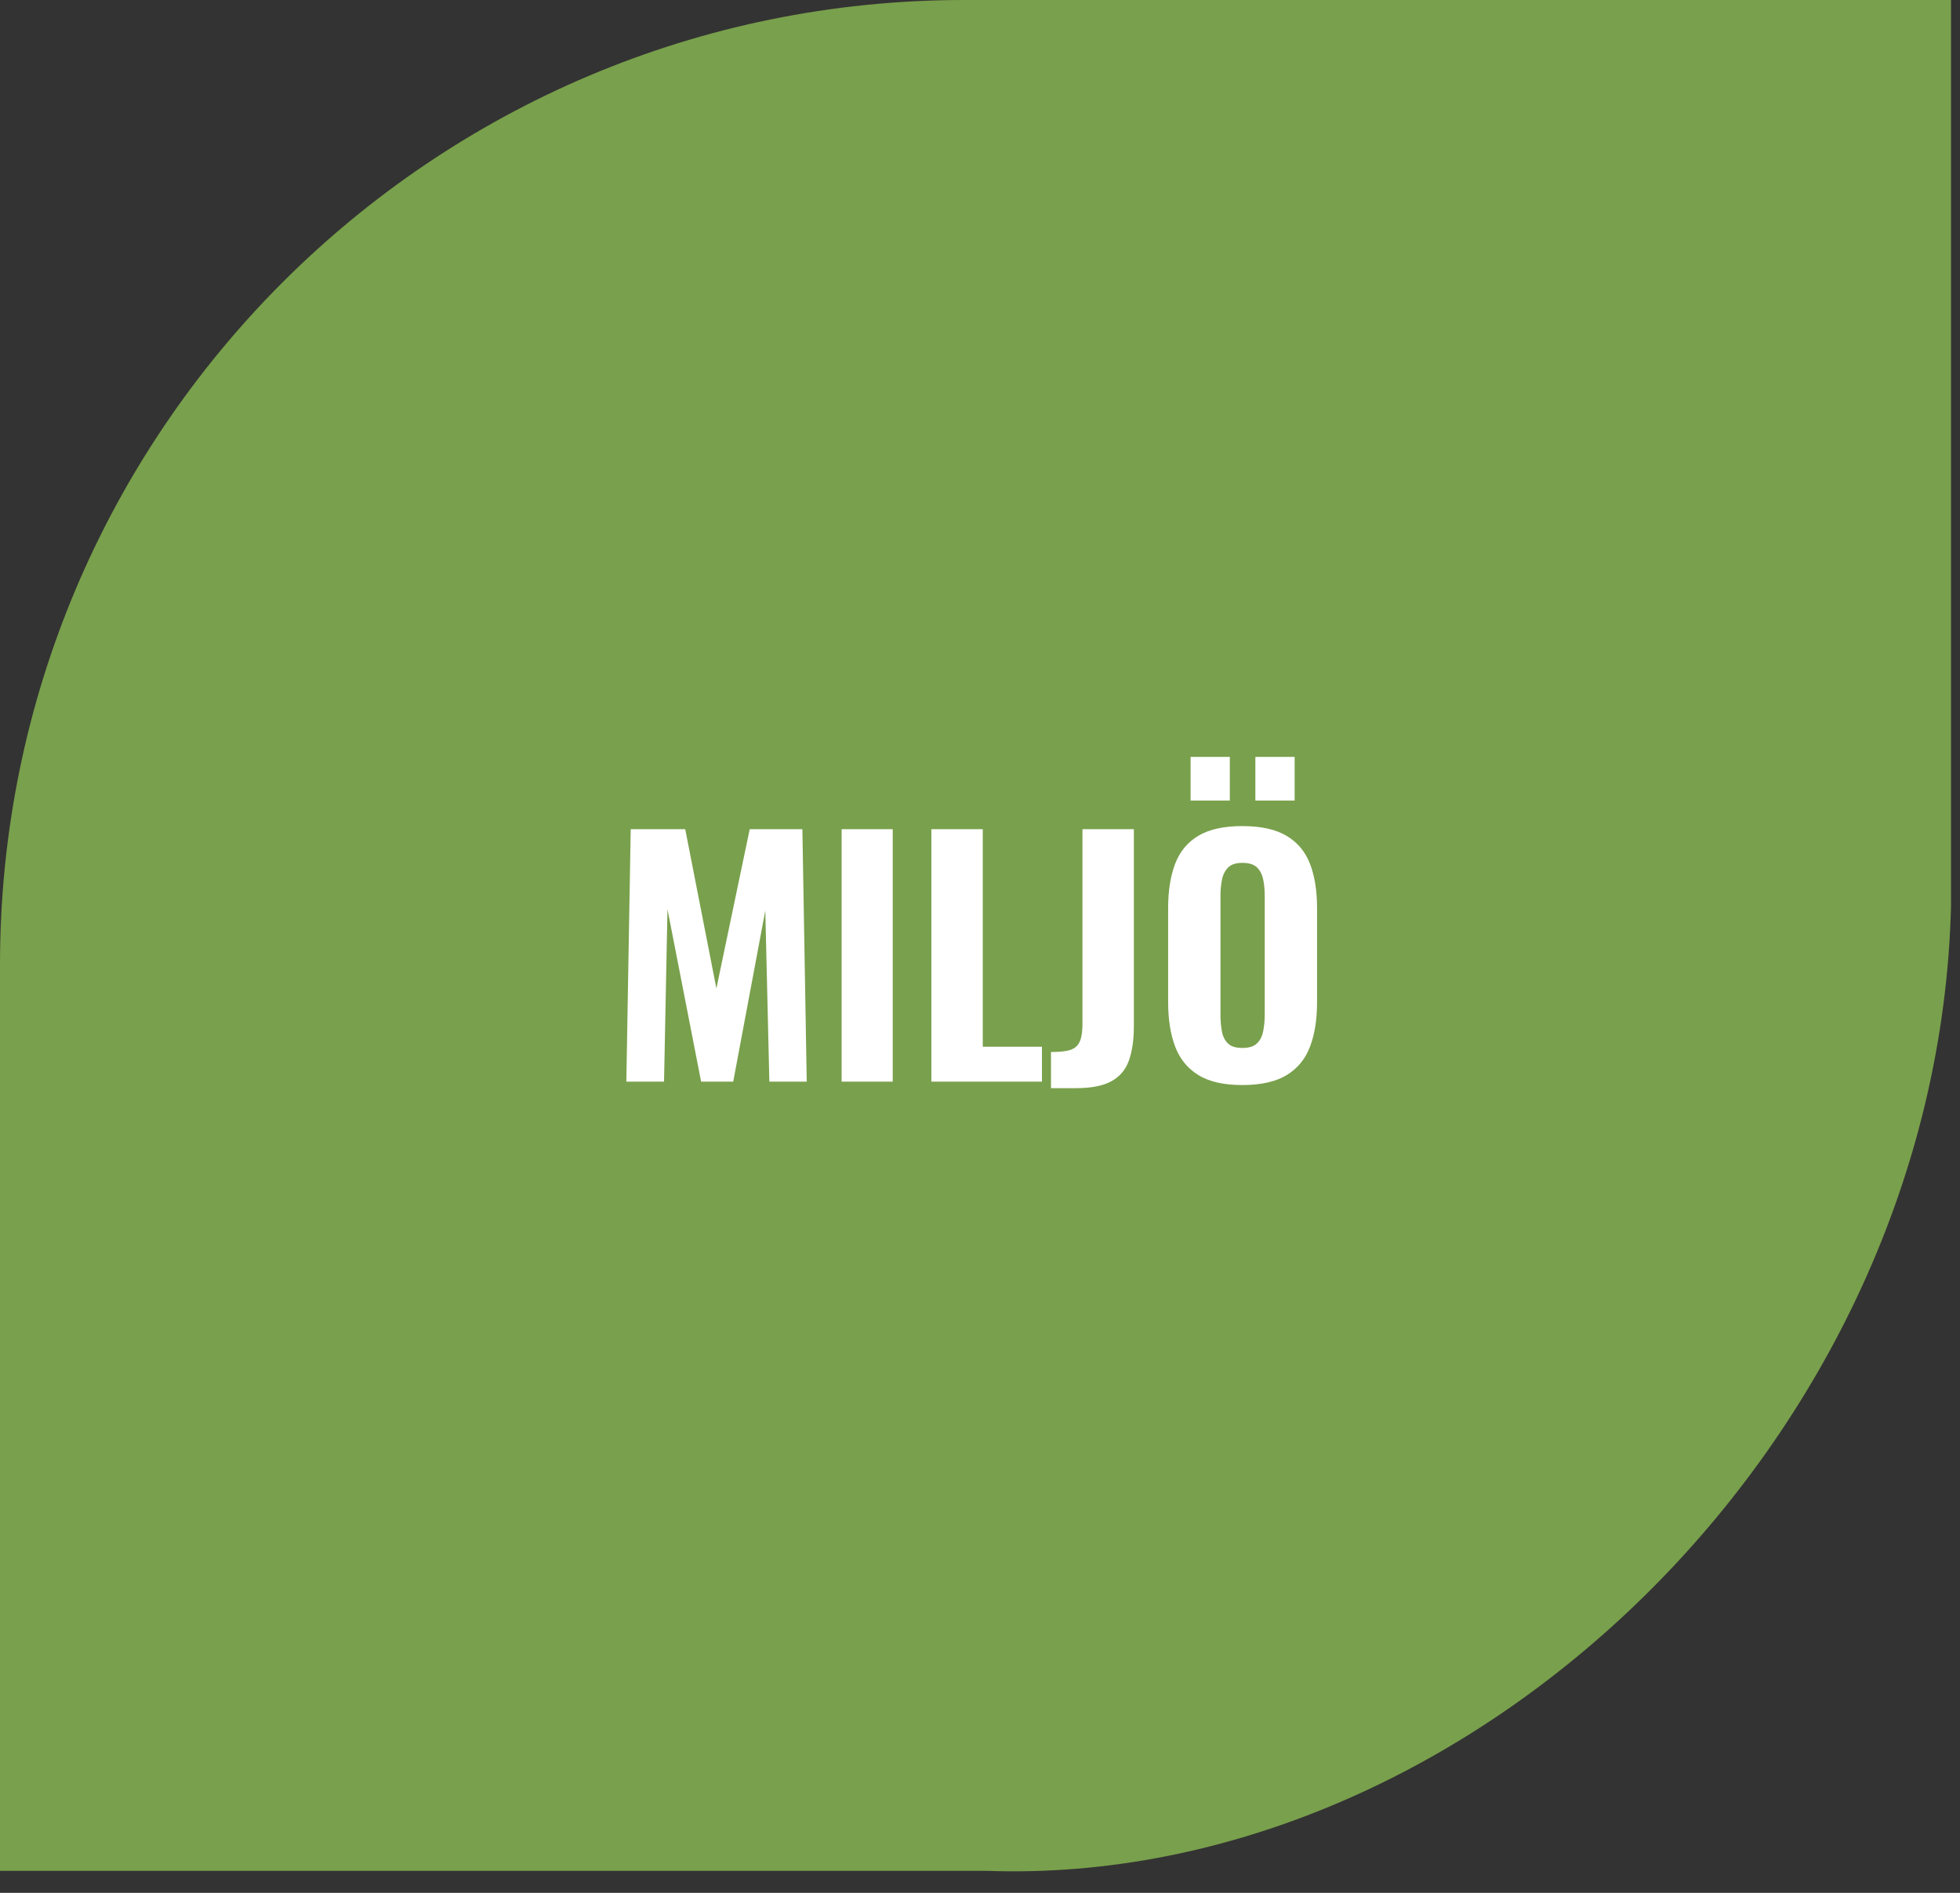 <?xml version="1.0" encoding="UTF-8"?>
<svg width="87px" height="84px" viewBox="0 0 87 84" version="1.1" xmlns="http://www.w3.org/2000/svg" xmlns:xlink="http://www.w3.org/1999/xlink">
    <rect x="0" y="0" width="87" height="84" fill="#333333" stroke="none"/>
    <!-- Generator: Sketch 56.3 (81716) - https://sketch.com -->
    <title>Group 6</title>
    <desc>Created with Sketch.</desc>
    <g id="import" stroke="none" stroke-width="1" fill="none" fill-rule="evenodd">
        <g id="Artboard" transform="translate(-764, -564)">
            <g id="Group-6" transform="translate(764, 564)">
                <path d="M43.8,83.024 L-5.68434189e-14,83.024 L-5.68434189e-14,42.801 C-5.68434189e-14,19.163 19.163,-2.27373675e-13 42.802,-2.27373675e-13 L86.602,-2.27373675e-13 L86.602,40.222 C85.994,64.061 65.121,83.786 43.8,83.024" id="Fill-522-Copy" fill="#79A04C"></path>
                <path d="M27.802,48 L27.996,36.798 L30.416,36.798 L31.799,43.865 L33.278,36.798 L35.616,36.798 L35.809,48 L34.15,48 L33.97,40.408 L32.546,48 L31.121,48 L29.628,40.352 L29.475,48 L27.802,48 Z M37.358,48 L37.358,36.798 L39.626,36.798 L39.626,48 L37.358,48 Z M41.341,48 L41.341,36.798 L43.623,36.798 L43.623,46.451 L46.25,46.451 L46.25,48 L41.341,48 Z M46.651,48.29 L46.651,46.686 C46.919,46.686 47.145,46.67 47.329,46.638 C47.513,46.606 47.656,46.546 47.758,46.458 C47.859,46.37 47.933,46.244 47.979,46.078 C48.025,45.912 48.048,45.695 48.048,45.428 L48.048,36.798 L50.33,36.798 L50.33,45.525 C50.33,46.142 50.256,46.656 50.109,47.067 C49.961,47.477 49.701,47.783 49.327,47.986 C48.954,48.189 48.431,48.29 47.758,48.29 L46.651,48.29 Z M55.142,48.152 C54.322,48.152 53.672,48.005 53.193,47.71 C52.713,47.415 52.37,46.993 52.162,46.444 C51.955,45.896 51.851,45.239 51.851,44.474 L51.851,40.297 C51.851,39.532 51.955,38.877 52.162,38.333 C52.37,37.789 52.713,37.375 53.193,37.089 C53.672,36.803 54.322,36.66 55.142,36.66 C55.972,36.66 56.629,36.805 57.113,37.096 C57.597,37.386 57.943,37.801 58.15,38.34 C58.358,38.88 58.461,39.532 58.461,40.297 L58.461,44.474 C58.461,45.239 58.358,45.896 58.15,46.444 C57.943,46.993 57.597,47.415 57.113,47.71 C56.629,48.005 55.972,48.152 55.142,48.152 Z M55.142,46.506 C55.437,46.506 55.654,46.44 55.792,46.306 C55.931,46.172 56.023,45.992 56.069,45.767 C56.115,45.541 56.138,45.299 56.138,45.041 L56.138,39.744 C56.138,39.486 56.115,39.246 56.069,39.025 C56.023,38.804 55.931,38.626 55.792,38.492 C55.654,38.359 55.437,38.292 55.142,38.292 C54.866,38.292 54.658,38.359 54.52,38.492 C54.382,38.626 54.29,38.804 54.244,39.025 C54.197,39.246 54.174,39.486 54.174,39.744 L54.174,45.041 C54.174,45.299 54.195,45.541 54.237,45.767 C54.278,45.992 54.368,46.172 54.506,46.306 C54.645,46.44 54.857,46.506 55.142,46.506 Z M55.723,35.526 L55.723,33.59 L57.466,33.59 L57.466,35.526 L55.723,35.526 Z M52.847,35.526 L52.847,33.59 L54.589,33.59 L54.589,35.526 L52.847,35.526 Z" id="MILJÖ" fill="#FFFFFF" fill-rule="nonzero"></path>
            </g>
        </g>
    </g>
</svg>
